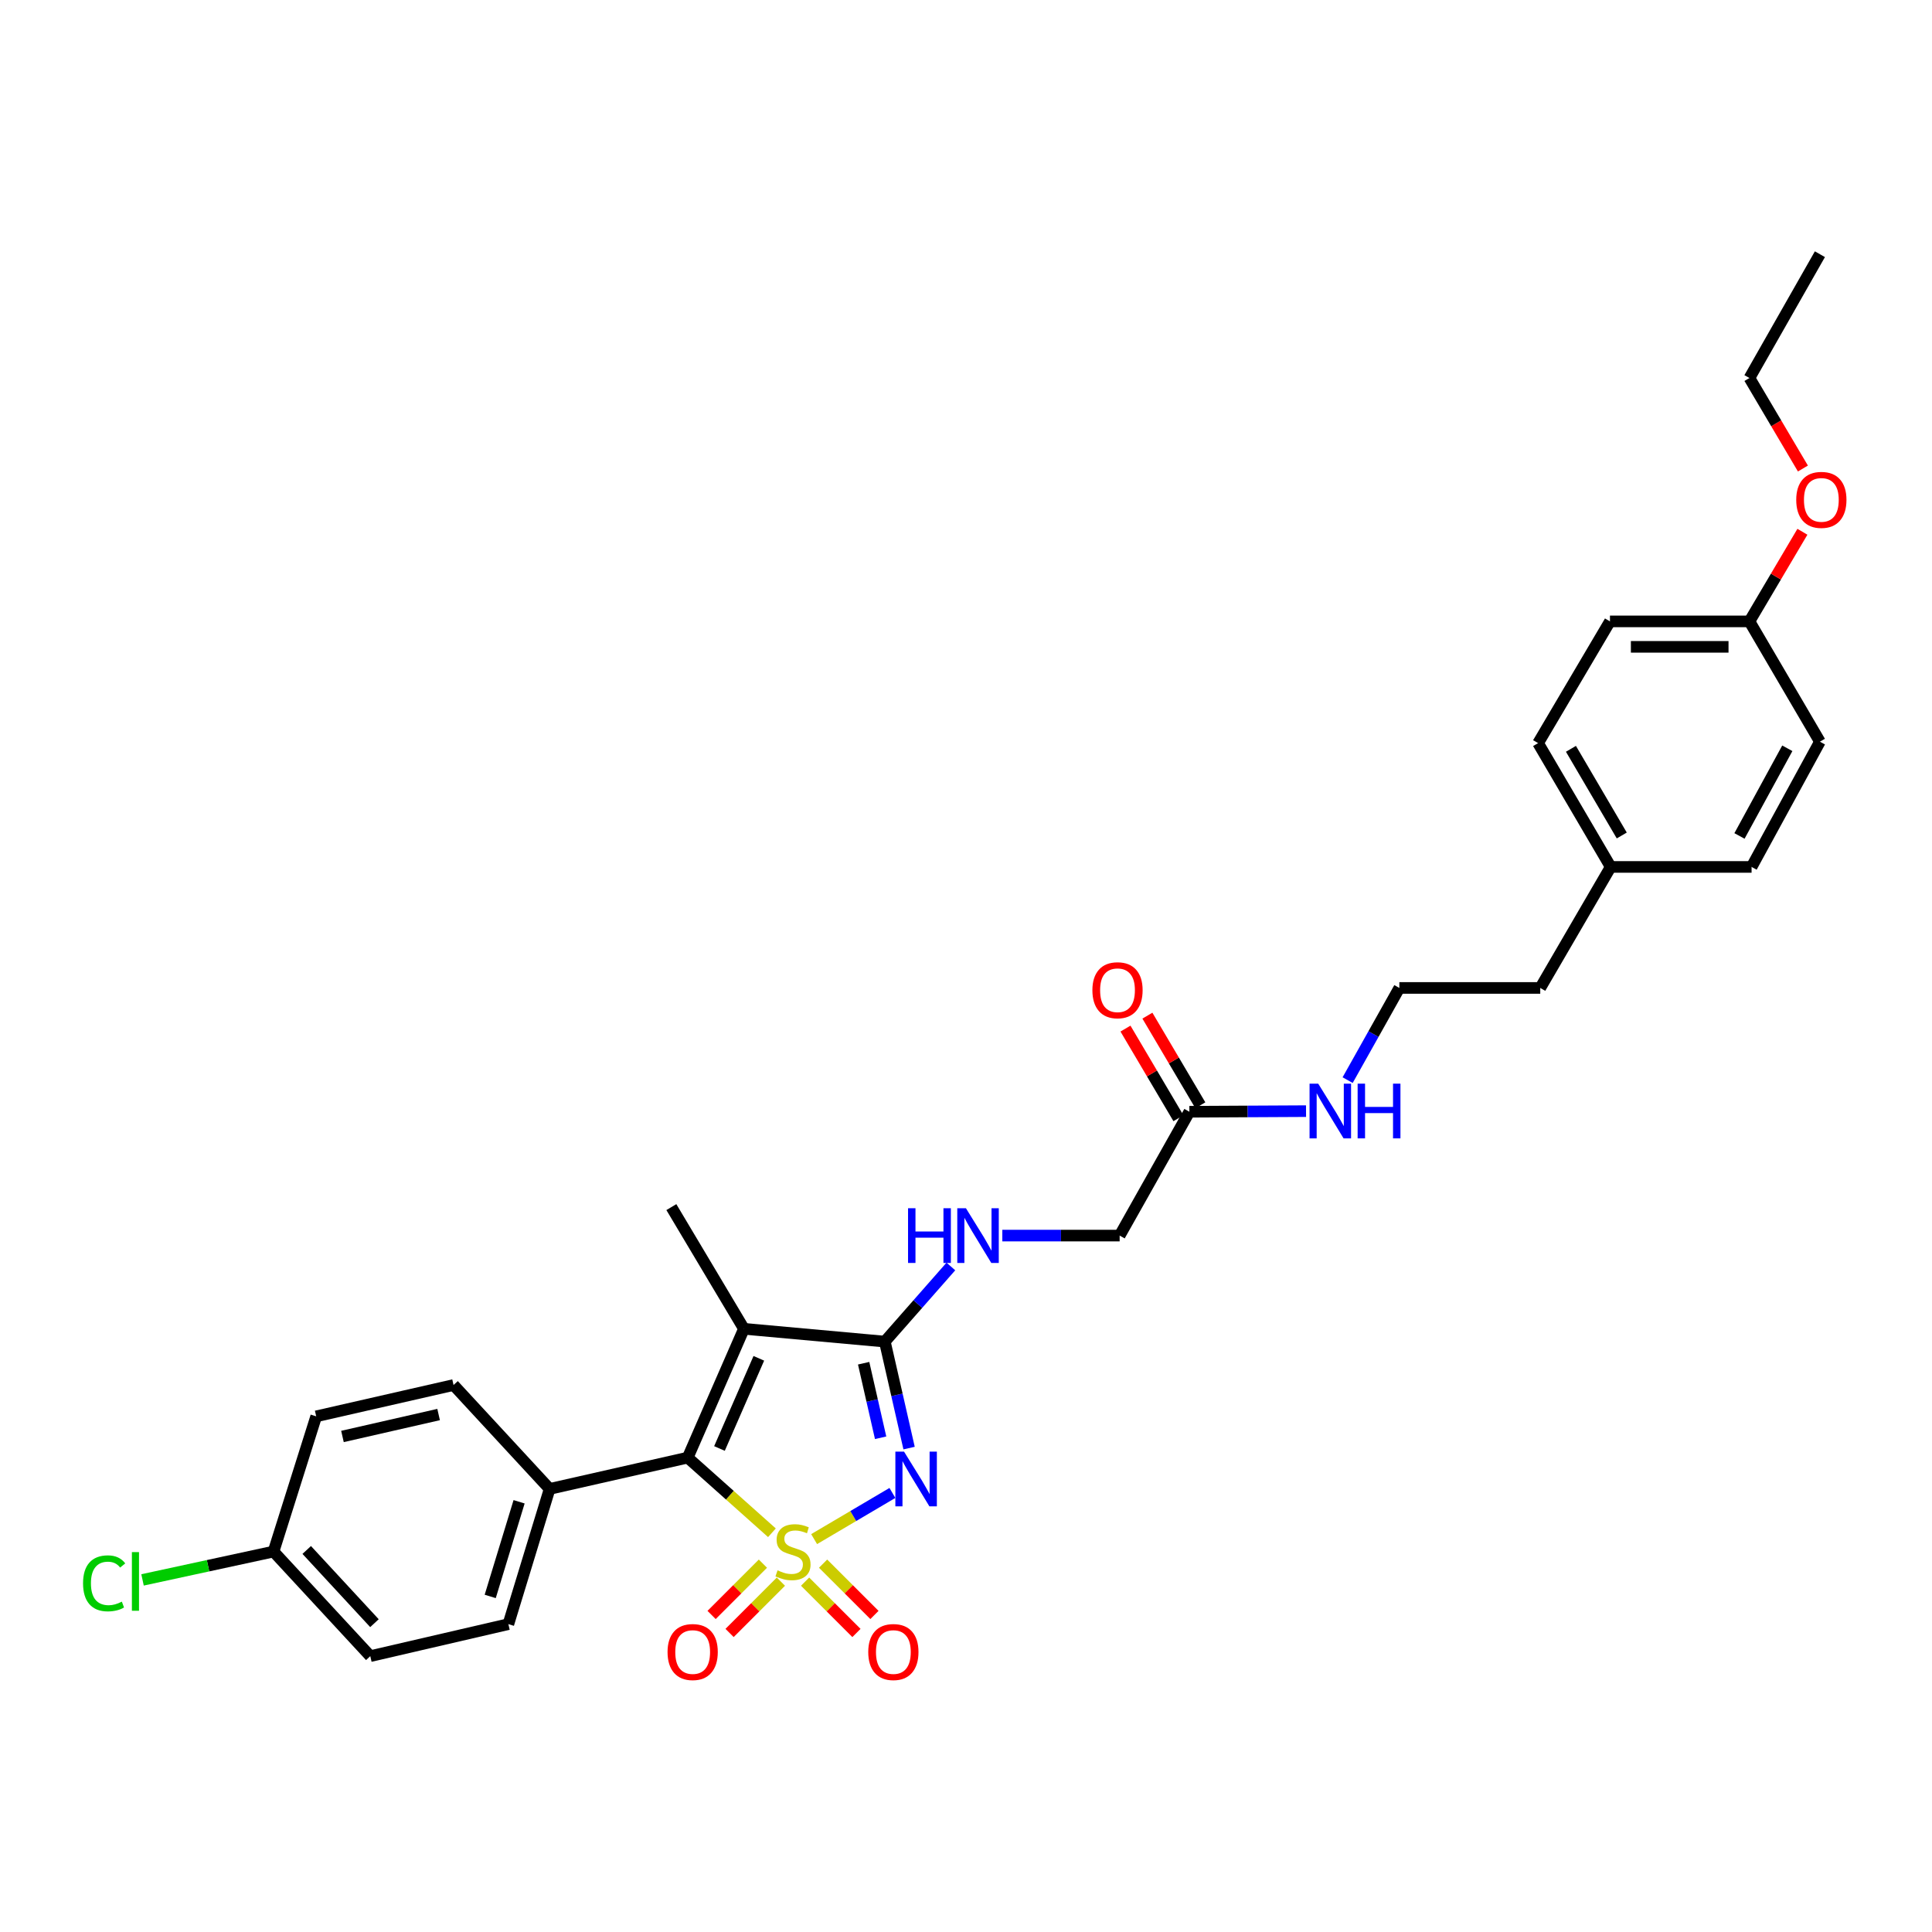 <?xml version='1.0' encoding='iso-8859-1'?>
<svg version='1.1' baseProfile='full'
              xmlns='http://www.w3.org/2000/svg'
                      xmlns:rdkit='http://www.rdkit.org/xml'
                      xmlns:xlink='http://www.w3.org/1999/xlink'
                  xml:space='preserve'
width='1000px' height='1000px' viewBox='0 0 1000 1000'>
<!-- END OF HEADER -->
<rect style='opacity:1.0;fill:#FFFFFF;stroke:none' width='1000' height='1000' x='0' y='0'> </rect>
<path class='bond-0' d='M 421.387,796.643 L 441.648,784.695' style='fill:none;fill-rule:evenodd;stroke:#CCCC00;stroke-width:6px;stroke-linecap:butt;stroke-linejoin:miter;stroke-opacity:1' />
<path class='bond-0' d='M 441.648,784.695 L 461.91,772.747' style='fill:none;fill-rule:evenodd;stroke:#0000FF;stroke-width:6px;stroke-linecap:butt;stroke-linejoin:miter;stroke-opacity:1' />
<path class='bond-1' d='M 399.551,793.359 L 377.753,773.911' style='fill:none;fill-rule:evenodd;stroke:#CCCC00;stroke-width:6px;stroke-linecap:butt;stroke-linejoin:miter;stroke-opacity:1' />
<path class='bond-1' d='M 377.753,773.911 L 355.955,754.464' style='fill:none;fill-rule:evenodd;stroke:#000000;stroke-width:6px;stroke-linecap:butt;stroke-linejoin:miter;stroke-opacity:1' />
<path class='bond-4' d='M 394.884,809.342 L 381.6,822.622' style='fill:none;fill-rule:evenodd;stroke:#CCCC00;stroke-width:6px;stroke-linecap:butt;stroke-linejoin:miter;stroke-opacity:1' />
<path class='bond-4' d='M 381.6,822.622 L 368.317,835.902' style='fill:none;fill-rule:evenodd;stroke:#FF0000;stroke-width:6px;stroke-linecap:butt;stroke-linejoin:miter;stroke-opacity:1' />
<path class='bond-4' d='M 404.199,818.66 L 390.915,831.94' style='fill:none;fill-rule:evenodd;stroke:#CCCC00;stroke-width:6px;stroke-linecap:butt;stroke-linejoin:miter;stroke-opacity:1' />
<path class='bond-4' d='M 390.915,831.94 L 377.632,845.22' style='fill:none;fill-rule:evenodd;stroke:#FF0000;stroke-width:6px;stroke-linecap:butt;stroke-linejoin:miter;stroke-opacity:1' />
<path class='bond-5' d='M 416.716,818.658 L 430.007,831.941' style='fill:none;fill-rule:evenodd;stroke:#CCCC00;stroke-width:6px;stroke-linecap:butt;stroke-linejoin:miter;stroke-opacity:1' />
<path class='bond-5' d='M 430.007,831.941 L 443.298,845.224' style='fill:none;fill-rule:evenodd;stroke:#FF0000;stroke-width:6px;stroke-linecap:butt;stroke-linejoin:miter;stroke-opacity:1' />
<path class='bond-5' d='M 426.03,809.339 L 439.321,822.622' style='fill:none;fill-rule:evenodd;stroke:#CCCC00;stroke-width:6px;stroke-linecap:butt;stroke-linejoin:miter;stroke-opacity:1' />
<path class='bond-5' d='M 439.321,822.622 L 452.611,835.905' style='fill:none;fill-rule:evenodd;stroke:#FF0000;stroke-width:6px;stroke-linecap:butt;stroke-linejoin:miter;stroke-opacity:1' />
<path class='bond-2' d='M 470.541,749.526 L 464.262,721.966' style='fill:none;fill-rule:evenodd;stroke:#0000FF;stroke-width:6px;stroke-linecap:butt;stroke-linejoin:miter;stroke-opacity:1' />
<path class='bond-2' d='M 464.262,721.966 L 457.984,694.406' style='fill:none;fill-rule:evenodd;stroke:#000000;stroke-width:6px;stroke-linecap:butt;stroke-linejoin:miter;stroke-opacity:1' />
<path class='bond-2' d='M 455.811,744.185 L 451.416,724.893' style='fill:none;fill-rule:evenodd;stroke:#0000FF;stroke-width:6px;stroke-linecap:butt;stroke-linejoin:miter;stroke-opacity:1' />
<path class='bond-2' d='M 451.416,724.893 L 447.021,705.601' style='fill:none;fill-rule:evenodd;stroke:#000000;stroke-width:6px;stroke-linecap:butt;stroke-linejoin:miter;stroke-opacity:1' />
<path class='bond-3' d='M 355.955,754.464 L 385.058,687.789' style='fill:none;fill-rule:evenodd;stroke:#000000;stroke-width:6px;stroke-linecap:butt;stroke-linejoin:miter;stroke-opacity:1' />
<path class='bond-3' d='M 372.396,749.734 L 392.768,703.061' style='fill:none;fill-rule:evenodd;stroke:#000000;stroke-width:6px;stroke-linecap:butt;stroke-linejoin:miter;stroke-opacity:1' />
<path class='bond-7' d='M 355.955,754.464 L 284.486,770.662' style='fill:none;fill-rule:evenodd;stroke:#000000;stroke-width:6px;stroke-linecap:butt;stroke-linejoin:miter;stroke-opacity:1' />
<path class='bond-6' d='M 457.984,694.406 L 475.077,674.965' style='fill:none;fill-rule:evenodd;stroke:#000000;stroke-width:6px;stroke-linecap:butt;stroke-linejoin:miter;stroke-opacity:1' />
<path class='bond-6' d='M 475.077,674.965 L 492.171,655.525' style='fill:none;fill-rule:evenodd;stroke:#0000FF;stroke-width:6px;stroke-linecap:butt;stroke-linejoin:miter;stroke-opacity:1' />
<path class='bond-30' d='M 457.984,694.406 L 385.058,687.789' style='fill:none;fill-rule:evenodd;stroke:#000000;stroke-width:6px;stroke-linecap:butt;stroke-linejoin:miter;stroke-opacity:1' />
<path class='bond-14' d='M 385.058,687.789 L 347.493,624.796' style='fill:none;fill-rule:evenodd;stroke:#000000;stroke-width:6px;stroke-linecap:butt;stroke-linejoin:miter;stroke-opacity:1' />
<path class='bond-10' d='M 518.8,639.538 L 549.163,639.538' style='fill:none;fill-rule:evenodd;stroke:#0000FF;stroke-width:6px;stroke-linecap:butt;stroke-linejoin:miter;stroke-opacity:1' />
<path class='bond-10' d='M 549.163,639.538 L 579.527,639.538' style='fill:none;fill-rule:evenodd;stroke:#000000;stroke-width:6px;stroke-linecap:butt;stroke-linejoin:miter;stroke-opacity:1' />
<path class='bond-11' d='M 284.486,770.662 L 263.134,840.653' style='fill:none;fill-rule:evenodd;stroke:#000000;stroke-width:6px;stroke-linecap:butt;stroke-linejoin:miter;stroke-opacity:1' />
<path class='bond-11' d='M 268.681,777.317 L 253.735,826.31' style='fill:none;fill-rule:evenodd;stroke:#000000;stroke-width:6px;stroke-linecap:butt;stroke-linejoin:miter;stroke-opacity:1' />
<path class='bond-12' d='M 284.486,770.662 L 234.756,716.885' style='fill:none;fill-rule:evenodd;stroke:#000000;stroke-width:6px;stroke-linecap:butt;stroke-linejoin:miter;stroke-opacity:1' />
<path class='bond-8' d='M 615.62,575.44 L 579.527,639.538' style='fill:none;fill-rule:evenodd;stroke:#000000;stroke-width:6px;stroke-linecap:butt;stroke-linejoin:miter;stroke-opacity:1' />
<path class='bond-9' d='M 621.292,572.09 L 607.592,548.895' style='fill:none;fill-rule:evenodd;stroke:#000000;stroke-width:6px;stroke-linecap:butt;stroke-linejoin:miter;stroke-opacity:1' />
<path class='bond-9' d='M 607.592,548.895 L 593.892,525.7' style='fill:none;fill-rule:evenodd;stroke:#FF0000;stroke-width:6px;stroke-linecap:butt;stroke-linejoin:miter;stroke-opacity:1' />
<path class='bond-9' d='M 609.948,578.79 L 596.247,555.595' style='fill:none;fill-rule:evenodd;stroke:#000000;stroke-width:6px;stroke-linecap:butt;stroke-linejoin:miter;stroke-opacity:1' />
<path class='bond-9' d='M 596.247,555.595 L 582.547,532.4' style='fill:none;fill-rule:evenodd;stroke:#FF0000;stroke-width:6px;stroke-linecap:butt;stroke-linejoin:miter;stroke-opacity:1' />
<path class='bond-13' d='M 615.62,575.44 L 645.812,575.282' style='fill:none;fill-rule:evenodd;stroke:#000000;stroke-width:6px;stroke-linecap:butt;stroke-linejoin:miter;stroke-opacity:1' />
<path class='bond-13' d='M 645.812,575.282 L 676.004,575.125' style='fill:none;fill-rule:evenodd;stroke:#0000FF;stroke-width:6px;stroke-linecap:butt;stroke-linejoin:miter;stroke-opacity:1' />
<path class='bond-18' d='M 263.134,840.653 L 191.658,857.217' style='fill:none;fill-rule:evenodd;stroke:#000000;stroke-width:6px;stroke-linecap:butt;stroke-linejoin:miter;stroke-opacity:1' />
<path class='bond-17' d='M 234.756,716.885 L 163.667,733.098' style='fill:none;fill-rule:evenodd;stroke:#000000;stroke-width:6px;stroke-linecap:butt;stroke-linejoin:miter;stroke-opacity:1' />
<path class='bond-17' d='M 227.022,732.162 L 177.26,743.512' style='fill:none;fill-rule:evenodd;stroke:#000000;stroke-width:6px;stroke-linecap:butt;stroke-linejoin:miter;stroke-opacity:1' />
<path class='bond-25' d='M 697.535,559.073 L 710.919,535.215' style='fill:none;fill-rule:evenodd;stroke:#0000FF;stroke-width:6px;stroke-linecap:butt;stroke-linejoin:miter;stroke-opacity:1' />
<path class='bond-25' d='M 710.919,535.215 L 724.302,511.356' style='fill:none;fill-rule:evenodd;stroke:#000000;stroke-width:6px;stroke-linecap:butt;stroke-linejoin:miter;stroke-opacity:1' />
<path class='bond-15' d='M 141.577,803.089 L 163.667,733.098' style='fill:none;fill-rule:evenodd;stroke:#000000;stroke-width:6px;stroke-linecap:butt;stroke-linejoin:miter;stroke-opacity:1' />
<path class='bond-20' d='M 141.577,803.089 L 107.676,810.421' style='fill:none;fill-rule:evenodd;stroke:#000000;stroke-width:6px;stroke-linecap:butt;stroke-linejoin:miter;stroke-opacity:1' />
<path class='bond-20' d='M 107.676,810.421 L 73.776,817.754' style='fill:none;fill-rule:evenodd;stroke:#00CC00;stroke-width:6px;stroke-linecap:butt;stroke-linejoin:miter;stroke-opacity:1' />
<path class='bond-31' d='M 141.577,803.089 L 191.658,857.217' style='fill:none;fill-rule:evenodd;stroke:#000000;stroke-width:6px;stroke-linecap:butt;stroke-linejoin:miter;stroke-opacity:1' />
<path class='bond-31' d='M 158.76,802.26 L 193.817,840.15' style='fill:none;fill-rule:evenodd;stroke:#000000;stroke-width:6px;stroke-linecap:butt;stroke-linejoin:miter;stroke-opacity:1' />
<path class='bond-16' d='M 905.508,321.631 L 833.314,321.631' style='fill:none;fill-rule:evenodd;stroke:#000000;stroke-width:6px;stroke-linecap:butt;stroke-linejoin:miter;stroke-opacity:1' />
<path class='bond-16' d='M 894.678,334.806 L 844.143,334.806' style='fill:none;fill-rule:evenodd;stroke:#000000;stroke-width:6px;stroke-linecap:butt;stroke-linejoin:miter;stroke-opacity:1' />
<path class='bond-26' d='M 905.508,321.631 L 919.216,298.436' style='fill:none;fill-rule:evenodd;stroke:#000000;stroke-width:6px;stroke-linecap:butt;stroke-linejoin:miter;stroke-opacity:1' />
<path class='bond-26' d='M 919.216,298.436 L 932.924,275.241' style='fill:none;fill-rule:evenodd;stroke:#FF0000;stroke-width:6px;stroke-linecap:butt;stroke-linejoin:miter;stroke-opacity:1' />
<path class='bond-32' d='M 905.508,321.631 L 941.981,383.899' style='fill:none;fill-rule:evenodd;stroke:#000000;stroke-width:6px;stroke-linecap:butt;stroke-linejoin:miter;stroke-opacity:1' />
<path class='bond-19' d='M 833.694,448.722 L 797.235,511.356' style='fill:none;fill-rule:evenodd;stroke:#000000;stroke-width:6px;stroke-linecap:butt;stroke-linejoin:miter;stroke-opacity:1' />
<path class='bond-23' d='M 833.694,448.722 L 906.613,448.722' style='fill:none;fill-rule:evenodd;stroke:#000000;stroke-width:6px;stroke-linecap:butt;stroke-linejoin:miter;stroke-opacity:1' />
<path class='bond-24' d='M 833.694,448.722 L 796.115,384.638' style='fill:none;fill-rule:evenodd;stroke:#000000;stroke-width:6px;stroke-linecap:butt;stroke-linejoin:miter;stroke-opacity:1' />
<path class='bond-24' d='M 839.423,432.445 L 813.117,387.586' style='fill:none;fill-rule:evenodd;stroke:#000000;stroke-width:6px;stroke-linecap:butt;stroke-linejoin:miter;stroke-opacity:1' />
<path class='bond-21' d='M 941.981,383.899 L 906.613,448.722' style='fill:none;fill-rule:evenodd;stroke:#000000;stroke-width:6px;stroke-linecap:butt;stroke-linejoin:miter;stroke-opacity:1' />
<path class='bond-21' d='M 925.11,387.312 L 900.352,432.688' style='fill:none;fill-rule:evenodd;stroke:#000000;stroke-width:6px;stroke-linecap:butt;stroke-linejoin:miter;stroke-opacity:1' />
<path class='bond-22' d='M 833.314,321.631 L 796.115,384.638' style='fill:none;fill-rule:evenodd;stroke:#000000;stroke-width:6px;stroke-linecap:butt;stroke-linejoin:miter;stroke-opacity:1' />
<path class='bond-27' d='M 724.302,511.356 L 797.235,511.356' style='fill:none;fill-rule:evenodd;stroke:#000000;stroke-width:6px;stroke-linecap:butt;stroke-linejoin:miter;stroke-opacity:1' />
<path class='bond-28' d='M 933.186,242.503 L 919.347,219.081' style='fill:none;fill-rule:evenodd;stroke:#FF0000;stroke-width:6px;stroke-linecap:butt;stroke-linejoin:miter;stroke-opacity:1' />
<path class='bond-28' d='M 919.347,219.081 L 905.508,195.659' style='fill:none;fill-rule:evenodd;stroke:#000000;stroke-width:6px;stroke-linecap:butt;stroke-linejoin:miter;stroke-opacity:1' />
<path class='bond-29' d='M 905.508,195.659 L 941.981,131.576' style='fill:none;fill-rule:evenodd;stroke:#000000;stroke-width:6px;stroke-linecap:butt;stroke-linejoin:miter;stroke-opacity:1' />
<path  class='atom-0' d='M 402.457 812.809
Q 402.777 812.929, 404.097 813.489
Q 405.417 814.049, 406.857 814.409
Q 408.337 814.729, 409.777 814.729
Q 412.457 814.729, 414.017 813.449
Q 415.577 812.129, 415.577 809.849
Q 415.577 808.289, 414.777 807.329
Q 414.017 806.369, 412.817 805.849
Q 411.617 805.329, 409.617 804.729
Q 407.097 803.969, 405.577 803.249
Q 404.097 802.529, 403.017 801.009
Q 401.977 799.489, 401.977 796.929
Q 401.977 793.369, 404.377 791.169
Q 406.817 788.969, 411.617 788.969
Q 414.897 788.969, 418.617 790.529
L 417.697 793.609
Q 414.297 792.209, 411.737 792.209
Q 408.977 792.209, 407.457 793.369
Q 405.937 794.489, 405.977 796.449
Q 405.977 797.969, 406.737 798.889
Q 407.537 799.809, 408.657 800.329
Q 409.817 800.849, 411.737 801.449
Q 414.297 802.249, 415.817 803.049
Q 417.337 803.849, 418.417 805.489
Q 419.537 807.089, 419.537 809.849
Q 419.537 813.769, 416.897 815.889
Q 414.297 817.969, 409.937 817.969
Q 407.417 817.969, 405.497 817.409
Q 403.617 816.889, 401.377 815.969
L 402.457 812.809
' fill='#CCCC00'/>
<path  class='atom-1' d='M 467.922 751.349
L 477.202 766.349
Q 478.122 767.829, 479.602 770.509
Q 481.082 773.189, 481.162 773.349
L 481.162 751.349
L 484.922 751.349
L 484.922 779.669
L 481.042 779.669
L 471.082 763.269
Q 469.922 761.349, 468.682 759.149
Q 467.482 756.949, 467.122 756.269
L 467.122 779.669
L 463.442 779.669
L 463.442 751.349
L 467.922 751.349
' fill='#0000FF'/>
<path  class='atom-5' d='M 345.524 855.087
Q 345.524 848.287, 348.884 844.487
Q 352.244 840.687, 358.524 840.687
Q 364.804 840.687, 368.164 844.487
Q 371.524 848.287, 371.524 855.087
Q 371.524 861.967, 368.124 865.887
Q 364.724 869.767, 358.524 869.767
Q 352.284 869.767, 348.884 865.887
Q 345.524 862.007, 345.524 855.087
M 358.524 866.567
Q 362.844 866.567, 365.164 863.687
Q 367.524 860.767, 367.524 855.087
Q 367.524 849.527, 365.164 846.727
Q 362.844 843.887, 358.524 843.887
Q 354.204 843.887, 351.844 846.687
Q 349.524 849.487, 349.524 855.087
Q 349.524 860.807, 351.844 863.687
Q 354.204 866.567, 358.524 866.567
' fill='#FF0000'/>
<path  class='atom-6' d='M 449.405 855.087
Q 449.405 848.287, 452.765 844.487
Q 456.125 840.687, 462.405 840.687
Q 468.685 840.687, 472.045 844.487
Q 475.405 848.287, 475.405 855.087
Q 475.405 861.967, 472.005 865.887
Q 468.605 869.767, 462.405 869.767
Q 456.165 869.767, 452.765 865.887
Q 449.405 862.007, 449.405 855.087
M 462.405 866.567
Q 466.725 866.567, 469.045 863.687
Q 471.405 860.767, 471.405 855.087
Q 471.405 849.527, 469.045 846.727
Q 466.725 843.887, 462.405 843.887
Q 458.085 843.887, 455.725 846.687
Q 453.405 849.487, 453.405 855.087
Q 453.405 860.807, 455.725 863.687
Q 458.085 866.567, 462.405 866.567
' fill='#FF0000'/>
<path  class='atom-7' d='M 470.007 625.378
L 473.847 625.378
L 473.847 637.418
L 488.327 637.418
L 488.327 625.378
L 492.167 625.378
L 492.167 653.698
L 488.327 653.698
L 488.327 640.618
L 473.847 640.618
L 473.847 653.698
L 470.007 653.698
L 470.007 625.378
' fill='#0000FF'/>
<path  class='atom-7' d='M 499.967 625.378
L 509.247 640.378
Q 510.167 641.858, 511.647 644.538
Q 513.127 647.218, 513.207 647.378
L 513.207 625.378
L 516.967 625.378
L 516.967 653.698
L 513.087 653.698
L 503.127 637.298
Q 501.967 635.378, 500.727 633.178
Q 499.527 630.978, 499.167 630.298
L 499.167 653.698
L 495.487 653.698
L 495.487 625.378
L 499.967 625.378
' fill='#0000FF'/>
<path  class='atom-10' d='M 565.421 512.542
Q 565.421 505.742, 568.781 501.942
Q 572.141 498.142, 578.421 498.142
Q 584.701 498.142, 588.061 501.942
Q 591.421 505.742, 591.421 512.542
Q 591.421 519.422, 588.021 523.342
Q 584.621 527.222, 578.421 527.222
Q 572.181 527.222, 568.781 523.342
Q 565.421 519.462, 565.421 512.542
M 578.421 524.022
Q 582.741 524.022, 585.061 521.142
Q 587.421 518.222, 587.421 512.542
Q 587.421 506.982, 585.061 504.182
Q 582.741 501.342, 578.421 501.342
Q 574.101 501.342, 571.741 504.142
Q 569.421 506.942, 569.421 512.542
Q 569.421 518.262, 571.741 521.142
Q 574.101 524.022, 578.421 524.022
' fill='#FF0000'/>
<path  class='atom-14' d='M 682.307 560.899
L 691.587 575.899
Q 692.507 577.379, 693.987 580.059
Q 695.467 582.739, 695.547 582.899
L 695.547 560.899
L 699.307 560.899
L 699.307 589.219
L 695.427 589.219
L 685.467 572.819
Q 684.307 570.899, 683.067 568.699
Q 681.867 566.499, 681.507 565.819
L 681.507 589.219
L 677.827 589.219
L 677.827 560.899
L 682.307 560.899
' fill='#0000FF'/>
<path  class='atom-14' d='M 702.707 560.899
L 706.547 560.899
L 706.547 572.939
L 721.027 572.939
L 721.027 560.899
L 724.867 560.899
L 724.867 589.219
L 721.027 589.219
L 721.027 576.139
L 706.547 576.139
L 706.547 589.219
L 702.707 589.219
L 702.707 560.899
' fill='#0000FF'/>
<path  class='atom-21' d='M 42.988 819.528
Q 42.988 812.488, 46.268 808.808
Q 49.588 805.088, 55.868 805.088
Q 61.708 805.088, 64.828 809.208
L 62.188 811.368
Q 59.908 808.368, 55.868 808.368
Q 51.588 808.368, 49.308 811.248
Q 47.068 814.088, 47.068 819.528
Q 47.068 825.128, 49.388 828.008
Q 51.748 830.888, 56.308 830.888
Q 59.428 830.888, 63.068 829.008
L 64.188 832.008
Q 62.708 832.968, 60.468 833.528
Q 58.228 834.088, 55.748 834.088
Q 49.588 834.088, 46.268 830.328
Q 42.988 826.568, 42.988 819.528
' fill='#00CC00'/>
<path  class='atom-21' d='M 68.268 803.368
L 71.948 803.368
L 71.948 833.728
L 68.268 833.728
L 68.268 803.368
' fill='#00CC00'/>
<path  class='atom-27' d='M 929.728 258.732
Q 929.728 251.932, 933.088 248.132
Q 936.448 244.332, 942.728 244.332
Q 949.008 244.332, 952.368 248.132
Q 955.728 251.932, 955.728 258.732
Q 955.728 265.612, 952.328 269.532
Q 948.928 273.412, 942.728 273.412
Q 936.488 273.412, 933.088 269.532
Q 929.728 265.652, 929.728 258.732
M 942.728 270.212
Q 947.048 270.212, 949.368 267.332
Q 951.728 264.412, 951.728 258.732
Q 951.728 253.172, 949.368 250.372
Q 947.048 247.532, 942.728 247.532
Q 938.408 247.532, 936.048 250.332
Q 933.728 253.132, 933.728 258.732
Q 933.728 264.452, 936.048 267.332
Q 938.408 270.212, 942.728 270.212
' fill='#FF0000'/>
</svg>
